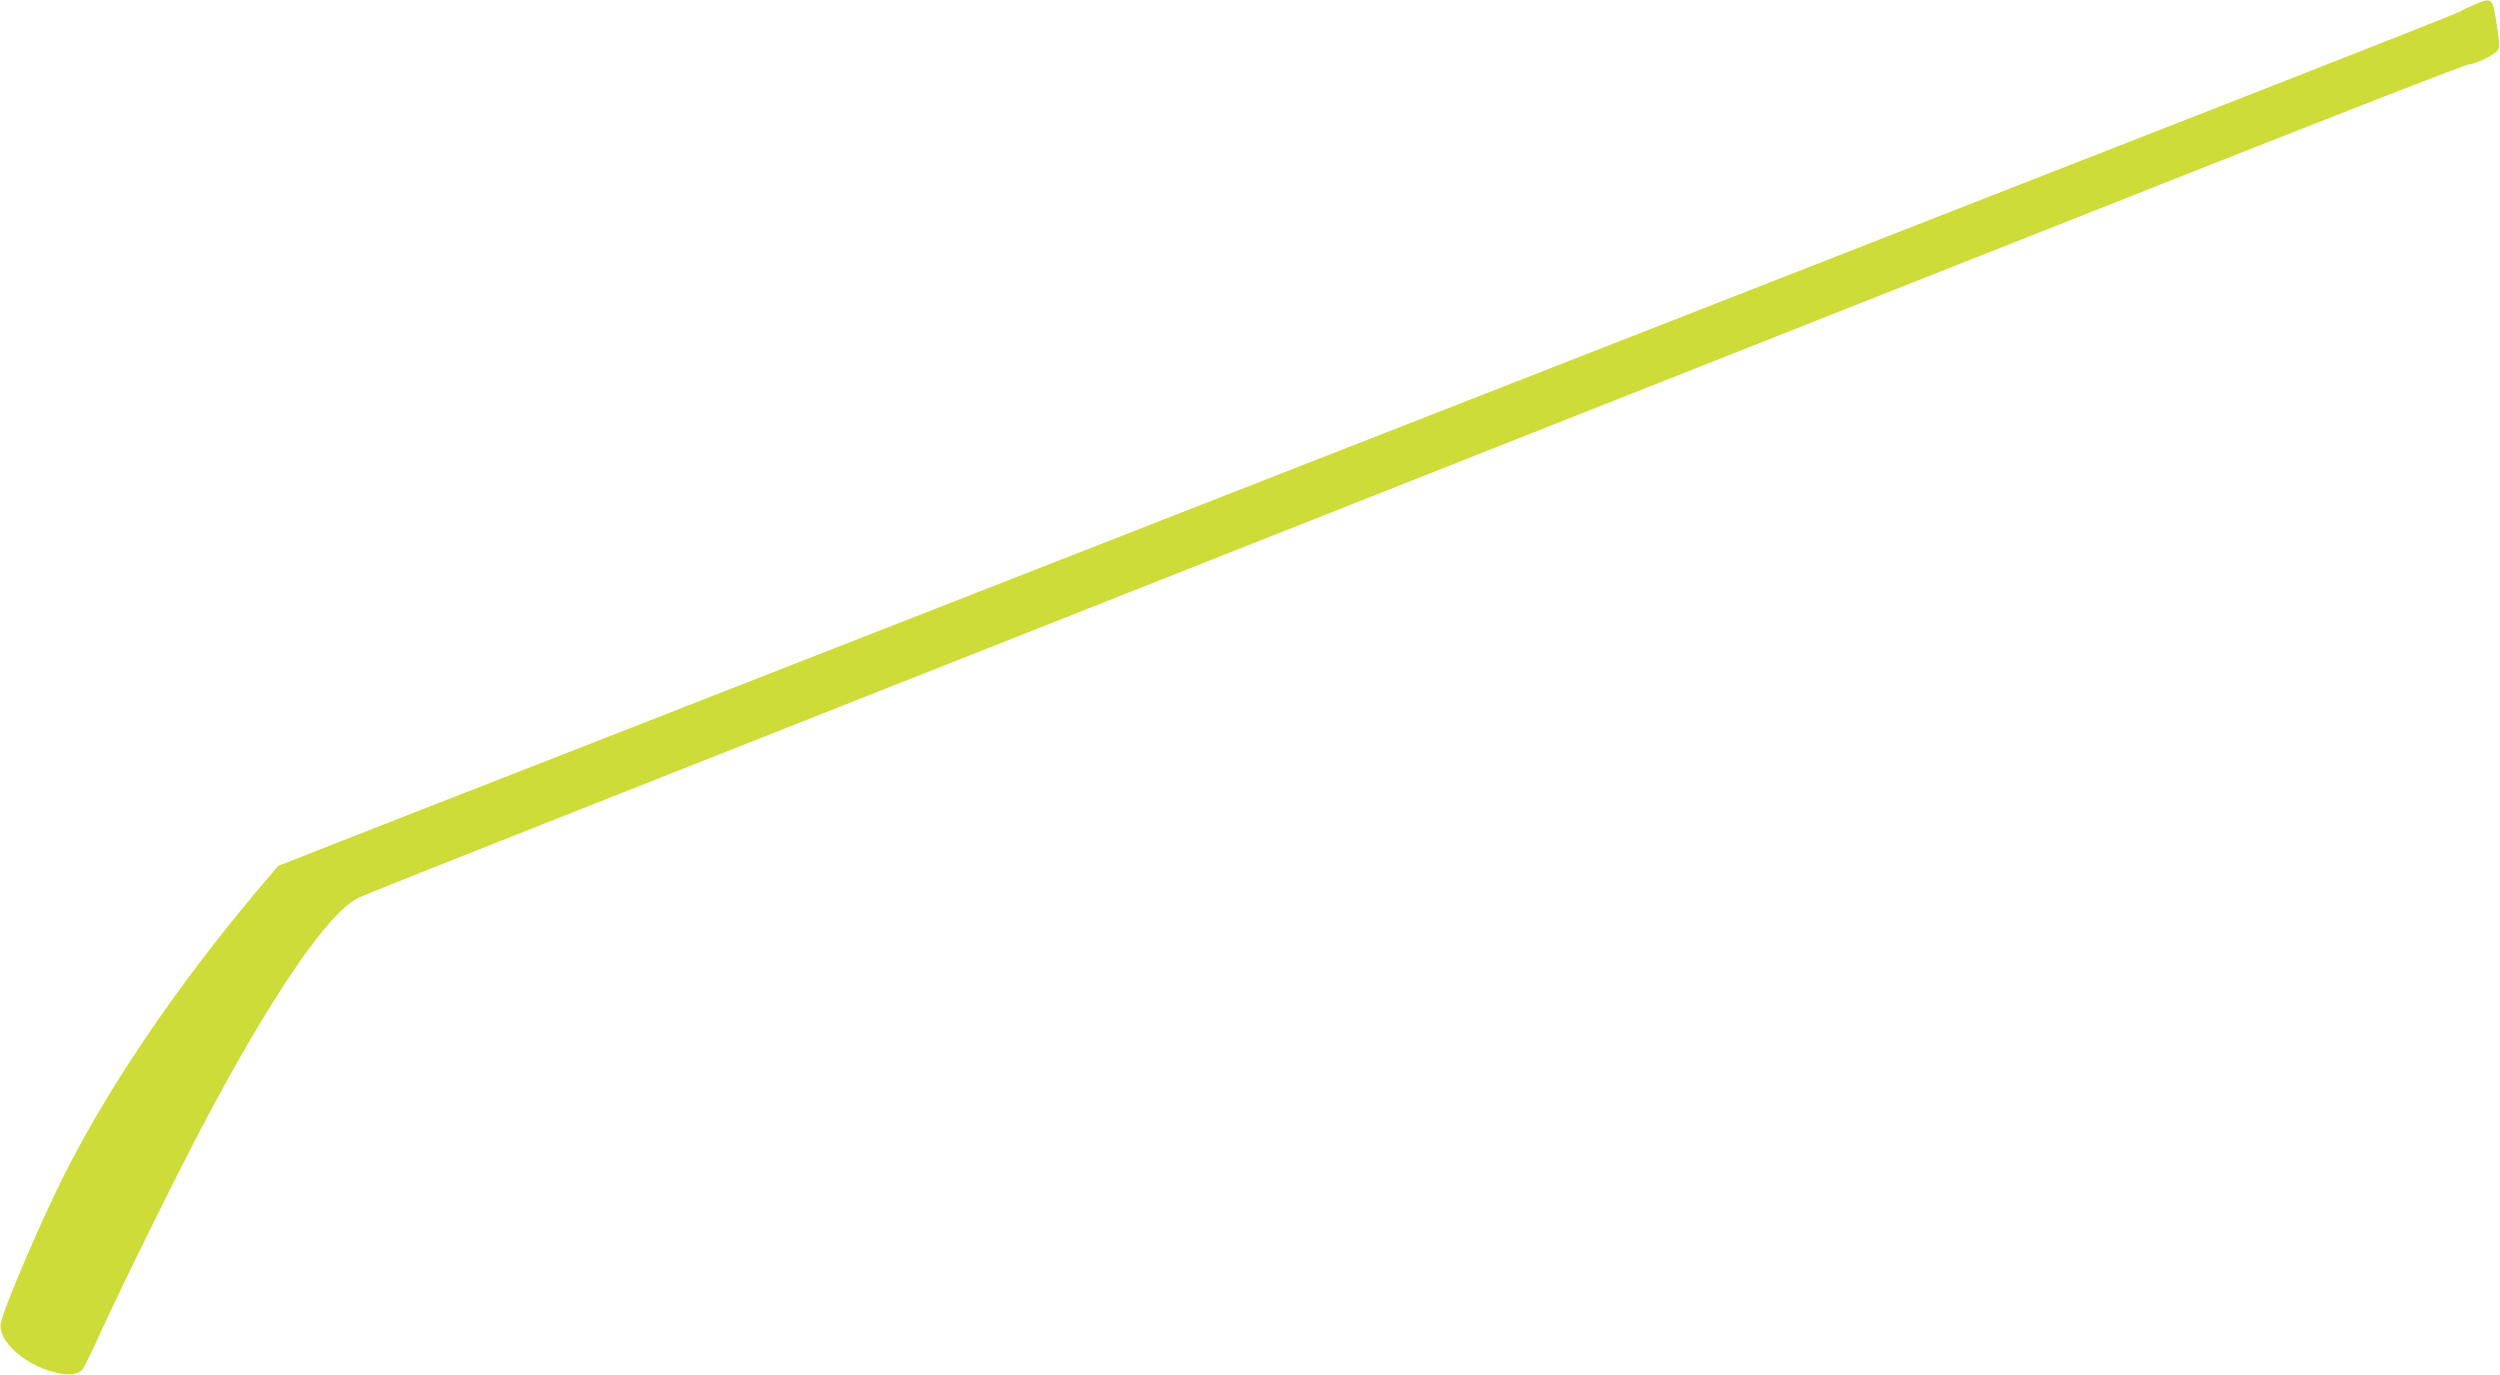 <?xml version="1.0" standalone="no"?>
<!DOCTYPE svg PUBLIC "-//W3C//DTD SVG 20010904//EN"
 "http://www.w3.org/TR/2001/REC-SVG-20010904/DTD/svg10.dtd">
<svg version="1.0" xmlns="http://www.w3.org/2000/svg"
 width="1280pt" height="704pt" viewBox="0 0 1280 704"
 preserveAspectRatio="xMidYMid meet">
<g transform="translate(0,704) scale(0.1,-0.1)"
fill="#cddc39" stroke="none">
<path d="M12666 7015 c-32 -14 -64 -29 -70 -34 -6 -5 -508 -203 -1116 -441
-608 -238 -1517 -593 -2020 -790 -2029 -794 -5545 -2169 -6640 -2597 -443
-173 -938 -366 -1100 -430 l-295 -116 -82 -96 c-455 -537 -828 -1093 -1060
-1580 -129 -271 -266 -600 -279 -665 -16 -88 114 -209 270 -251 71 -19 124
-15 148 13 8 9 53 100 99 202 99 218 397 822 529 1070 343 647 628 1062 781
1141 38 19 318 130 1479 589 206 81 980 387 1720 680 2373 938 3913 1547 4400
1740 261 103 1085 429 1831 724 746 295 1366 536 1377 536 30 0 124 43 145 67
17 19 17 25 0 139 -21 138 -22 139 -117 99z"/>
</g>
</svg>
